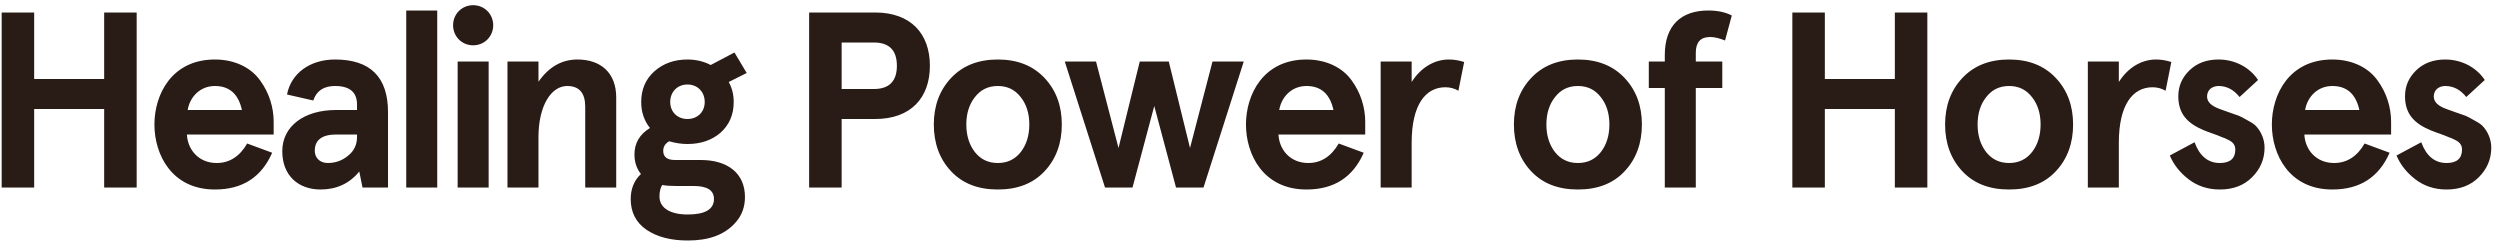 <?xml version="1.0" encoding="UTF-8"?>
<svg xmlns="http://www.w3.org/2000/svg" width="240" height="24" viewBox="0 0 240 24" fill="none">
  <path d="M3.28 18H0.16V1.2H3.28V7.584H10V1.2H13.12V18H10V10.464H3.28V18ZM26.272 11.688V12.912H17.944C18.016 14.376 19.072 15.648 20.8 15.648C22.024 15.648 23.008 15.024 23.728 13.776L26.128 14.664C25.096 17.016 23.272 18.192 20.632 18.192C16.48 18.192 14.824 14.832 14.824 11.952C14.824 9.072 16.48 5.712 20.632 5.712C22.552 5.712 24.112 6.504 24.976 7.728C25.84 8.904 26.272 10.32 26.272 11.688ZM20.632 8.256C19.216 8.256 18.232 9.288 18.016 10.56H23.224C22.888 9.024 22.024 8.256 20.632 8.256ZM30.074 9.648L27.554 9.072C27.938 7.056 29.738 5.712 32.162 5.712C35.546 5.712 37.25 7.392 37.25 10.776V18H34.802L34.49 16.464C33.554 17.616 32.306 18.192 30.77 18.192C28.634 18.192 27.098 16.848 27.098 14.52C27.098 12.12 29.186 10.56 32.258 10.56H34.274V10.032C34.274 8.856 33.578 8.256 32.162 8.256C31.082 8.256 30.386 8.712 30.074 9.648ZM30.218 14.472C30.218 15.12 30.674 15.648 31.466 15.648C32.21 15.648 32.858 15.408 33.41 14.952C33.986 14.496 34.274 13.896 34.274 13.152V12.912H32.282C30.914 12.912 30.218 13.44 30.218 14.472ZM38.999 18V1.008H41.975V18H38.999ZM44.054 3.792C43.31 3.048 43.31 1.8 44.054 1.056C44.798 0.312 46.046 0.312 46.79 1.056C47.534 1.8 47.534 3.048 46.79 3.792C46.046 4.536 44.798 4.536 44.054 3.792ZM43.934 18V5.904H46.91V18H43.934ZM48.717 18V5.904H51.693V7.848C52.677 6.432 53.925 5.712 55.437 5.712C57.669 5.712 59.157 6.984 59.157 9.36V18H56.181V10.248C56.181 8.928 55.605 8.256 54.453 8.256C52.917 8.256 51.693 10.128 51.693 13.176V18H48.717ZM61.556 9.792C61.556 8.568 61.989 7.584 62.828 6.84C63.669 6.096 64.725 5.712 65.996 5.712C66.788 5.712 67.532 5.88 68.228 6.24L70.508 5.04L71.684 7.008L69.957 7.872C70.269 8.424 70.436 9.072 70.436 9.792C70.436 11.016 70.004 12 69.165 12.744C68.325 13.464 67.269 13.824 65.996 13.824C65.397 13.824 64.796 13.728 64.245 13.56C63.861 13.776 63.669 14.088 63.669 14.472C63.669 15.072 64.052 15.36 64.796 15.36H67.269C69.861 15.36 71.516 16.632 71.516 18.912C71.516 19.848 71.228 20.64 70.677 21.288C69.549 22.608 67.941 23.088 66.02 23.088C64.412 23.088 63.093 22.752 62.06 22.056C61.053 21.36 60.548 20.376 60.548 19.104C60.548 18.12 60.885 17.304 61.532 16.704C61.124 16.2 60.908 15.576 60.908 14.832C60.908 13.728 61.413 12.888 62.397 12.288C61.844 11.592 61.556 10.776 61.556 9.792ZM66.597 17.856H64.965C64.412 17.856 63.956 17.832 63.572 17.76C63.404 18.024 63.309 18.384 63.309 18.864C63.309 19.992 64.388 20.592 66.02 20.592C67.701 20.592 68.54 20.088 68.54 19.104C68.54 18.264 67.892 17.856 66.597 17.856ZM64.341 9.792C64.341 10.752 65.037 11.424 65.996 11.424C66.957 11.424 67.653 10.752 67.653 9.792C67.653 8.808 66.957 8.112 65.996 8.112C65.037 8.112 64.341 8.808 64.341 9.792ZM84.013 11.424H80.797V18H77.677V1.2H84.013C87.445 1.2 89.269 3.24 89.269 6.312C89.269 9.384 87.445 11.424 84.013 11.424ZM80.797 8.544H83.893C85.357 8.544 86.101 7.8 86.101 6.312C86.101 4.824 85.357 4.08 83.893 4.08H80.797V8.544ZM91.302 16.44C90.198 15.264 89.646 13.752 89.646 11.952C89.646 10.152 90.198 8.664 91.302 7.488C92.406 6.312 93.894 5.712 95.79 5.712C97.686 5.712 99.174 6.312 100.278 7.488C101.382 8.664 101.934 10.152 101.934 11.952C101.934 13.752 101.382 15.264 100.278 16.44C99.174 17.616 97.686 18.192 95.79 18.192C93.894 18.192 92.406 17.616 91.302 16.44ZM93.582 9.336C93.03 10.032 92.766 10.92 92.766 11.952C92.766 12.984 93.03 13.872 93.582 14.592C94.134 15.288 94.854 15.648 95.79 15.648C96.726 15.648 97.446 15.288 97.998 14.592C98.55 13.872 98.814 12.984 98.814 11.952C98.814 10.92 98.55 10.032 97.998 9.336C97.446 8.616 96.726 8.256 95.79 8.256C94.854 8.256 94.134 8.616 93.582 9.336ZM114.241 14.208L116.401 5.904H119.401L115.537 18H112.897L110.809 10.176L108.721 18H106.081L102.217 5.904H105.217L107.377 14.208L109.417 5.904H112.201L114.241 14.208ZM131.061 11.688V12.912H122.733C122.805 14.376 123.861 15.648 125.589 15.648C126.813 15.648 127.797 15.024 128.517 13.776L130.917 14.664C129.885 17.016 128.061 18.192 125.421 18.192C121.269 18.192 119.613 14.832 119.613 11.952C119.613 9.072 121.269 5.712 125.421 5.712C127.341 5.712 128.901 6.504 129.765 7.728C130.629 8.904 131.061 10.32 131.061 11.688ZM125.421 8.256C124.005 8.256 123.021 9.288 122.805 10.56H128.013C127.677 9.024 126.813 8.256 125.421 8.256ZM135.519 13.704V18H132.543V5.904H135.519V7.872C136.383 6.504 137.679 5.712 139.095 5.712C139.551 5.712 140.031 5.784 140.559 5.952L140.007 8.712C139.647 8.496 139.215 8.376 138.759 8.376C136.863 8.376 135.519 10.032 135.519 13.704ZM146.99 16.44C145.886 15.264 145.334 13.752 145.334 11.952C145.334 10.152 145.886 8.664 146.99 7.488C148.094 6.312 149.582 5.712 151.478 5.712C153.374 5.712 154.862 6.312 155.966 7.488C157.07 8.664 157.622 10.152 157.622 11.952C157.622 13.752 157.07 15.264 155.966 16.44C154.862 17.616 153.374 18.192 151.478 18.192C149.582 18.192 148.094 17.616 146.99 16.44ZM149.27 9.336C148.718 10.032 148.454 10.92 148.454 11.952C148.454 12.984 148.718 13.872 149.27 14.592C149.822 15.288 150.542 15.648 151.478 15.648C152.414 15.648 153.134 15.288 153.686 14.592C154.238 13.872 154.502 12.984 154.502 11.952C154.502 10.92 154.238 10.032 153.686 9.336C153.134 8.616 152.414 8.256 151.478 8.256C150.542 8.256 149.822 8.616 149.27 9.336ZM159.82 8.448H158.284V5.904H159.82V5.28C159.82 2.424 161.404 1.008 163.996 1.008C164.908 1.008 165.652 1.176 166.252 1.488L165.604 3.888C165.076 3.672 164.596 3.552 164.164 3.552C163.252 3.552 162.796 4.056 162.796 5.064V5.904H165.34V8.448H162.796V18H159.82V8.448ZM175.185 18H172.065V1.2H175.185V7.584H181.905V1.2H185.025V18H181.905V10.464H175.185V18ZM188.385 16.44C187.281 15.264 186.729 13.752 186.729 11.952C186.729 10.152 187.281 8.664 188.385 7.488C189.489 6.312 190.977 5.712 192.873 5.712C194.769 5.712 196.257 6.312 197.361 7.488C198.465 8.664 199.017 10.152 199.017 11.952C199.017 13.752 198.465 15.264 197.361 16.44C196.257 17.616 194.769 18.192 192.873 18.192C190.977 18.192 189.489 17.616 188.385 16.44ZM190.665 9.336C190.113 10.032 189.849 10.92 189.849 11.952C189.849 12.984 190.113 13.872 190.665 14.592C191.217 15.288 191.937 15.648 192.873 15.648C193.809 15.648 194.529 15.288 195.081 14.592C195.633 13.872 195.897 12.984 195.897 11.952C195.897 10.92 195.633 10.032 195.081 9.336C194.529 8.616 193.809 8.256 192.873 8.256C191.937 8.256 191.217 8.616 190.665 9.336ZM203.408 13.704V18H200.432V5.904H203.408V7.872C204.272 6.504 205.568 5.712 206.984 5.712C207.44 5.712 207.92 5.784 208.448 5.952L207.896 8.712C207.536 8.496 207.104 8.376 206.648 8.376C204.752 8.376 203.408 10.032 203.408 13.704ZM212.982 5.712C214.59 5.712 216.006 6.504 216.774 7.68L214.998 9.312C214.446 8.616 213.773 8.256 212.982 8.256C212.382 8.256 211.878 8.616 211.878 9.264C211.878 9.768 212.262 10.152 213.03 10.44L213.894 10.752L214.926 11.112C215.118 11.184 215.406 11.352 215.79 11.568C216.198 11.784 216.486 11.976 216.654 12.192C217.014 12.6 217.398 13.32 217.398 14.16C217.398 15.288 216.99 16.224 216.198 17.016C215.406 17.808 214.374 18.192 213.102 18.192C211.95 18.192 210.942 17.856 210.102 17.208C209.262 16.56 208.662 15.792 208.302 14.928L210.678 13.656C211.158 14.976 211.974 15.648 213.102 15.648C214.086 15.648 214.59 15.216 214.59 14.352C214.59 13.968 214.398 13.656 213.942 13.44C213.726 13.32 213.486 13.224 213.27 13.152C212.862 12.96 212.022 12.696 211.566 12.504C210.03 11.856 209.118 10.968 209.118 9.24C209.118 8.256 209.478 7.44 210.198 6.744C210.918 6.048 211.854 5.712 212.982 5.712ZM229.546 11.688V12.912H221.218C221.29 14.376 222.346 15.648 224.074 15.648C225.298 15.648 226.282 15.024 227.002 13.776L229.402 14.664C228.37 17.016 226.546 18.192 223.906 18.192C219.754 18.192 218.098 14.832 218.098 11.952C218.098 9.072 219.754 5.712 223.906 5.712C225.826 5.712 227.386 6.504 228.25 7.728C229.114 8.904 229.546 10.32 229.546 11.688ZM223.906 8.256C222.49 8.256 221.506 9.288 221.29 10.56H226.498C226.162 9.024 225.298 8.256 223.906 8.256ZM234.746 5.712C236.354 5.712 237.77 6.504 238.538 7.68L236.762 9.312C236.21 8.616 235.538 8.256 234.746 8.256C234.146 8.256 233.642 8.616 233.642 9.264C233.642 9.768 234.026 10.152 234.794 10.44L235.658 10.752L236.69 11.112C236.882 11.184 237.17 11.352 237.554 11.568C237.962 11.784 238.25 11.976 238.418 12.192C238.778 12.6 239.162 13.32 239.162 14.16C239.162 15.288 238.754 16.224 237.962 17.016C237.17 17.808 236.138 18.192 234.866 18.192C233.714 18.192 232.706 17.856 231.866 17.208C231.026 16.56 230.426 15.792 230.066 14.928L232.442 13.656C232.922 14.976 233.738 15.648 234.866 15.648C235.85 15.648 236.354 15.216 236.354 14.352C236.354 13.968 236.162 13.656 235.706 13.44C235.49 13.32 235.25 13.224 235.034 13.152C234.626 12.96 233.786 12.696 233.33 12.504C231.794 11.856 230.882 10.968 230.882 9.24C230.882 8.256 231.242 7.44 231.962 6.744C232.682 6.048 233.618 5.712 234.746 5.712Z" fill="#291b15"></path>
</svg>

